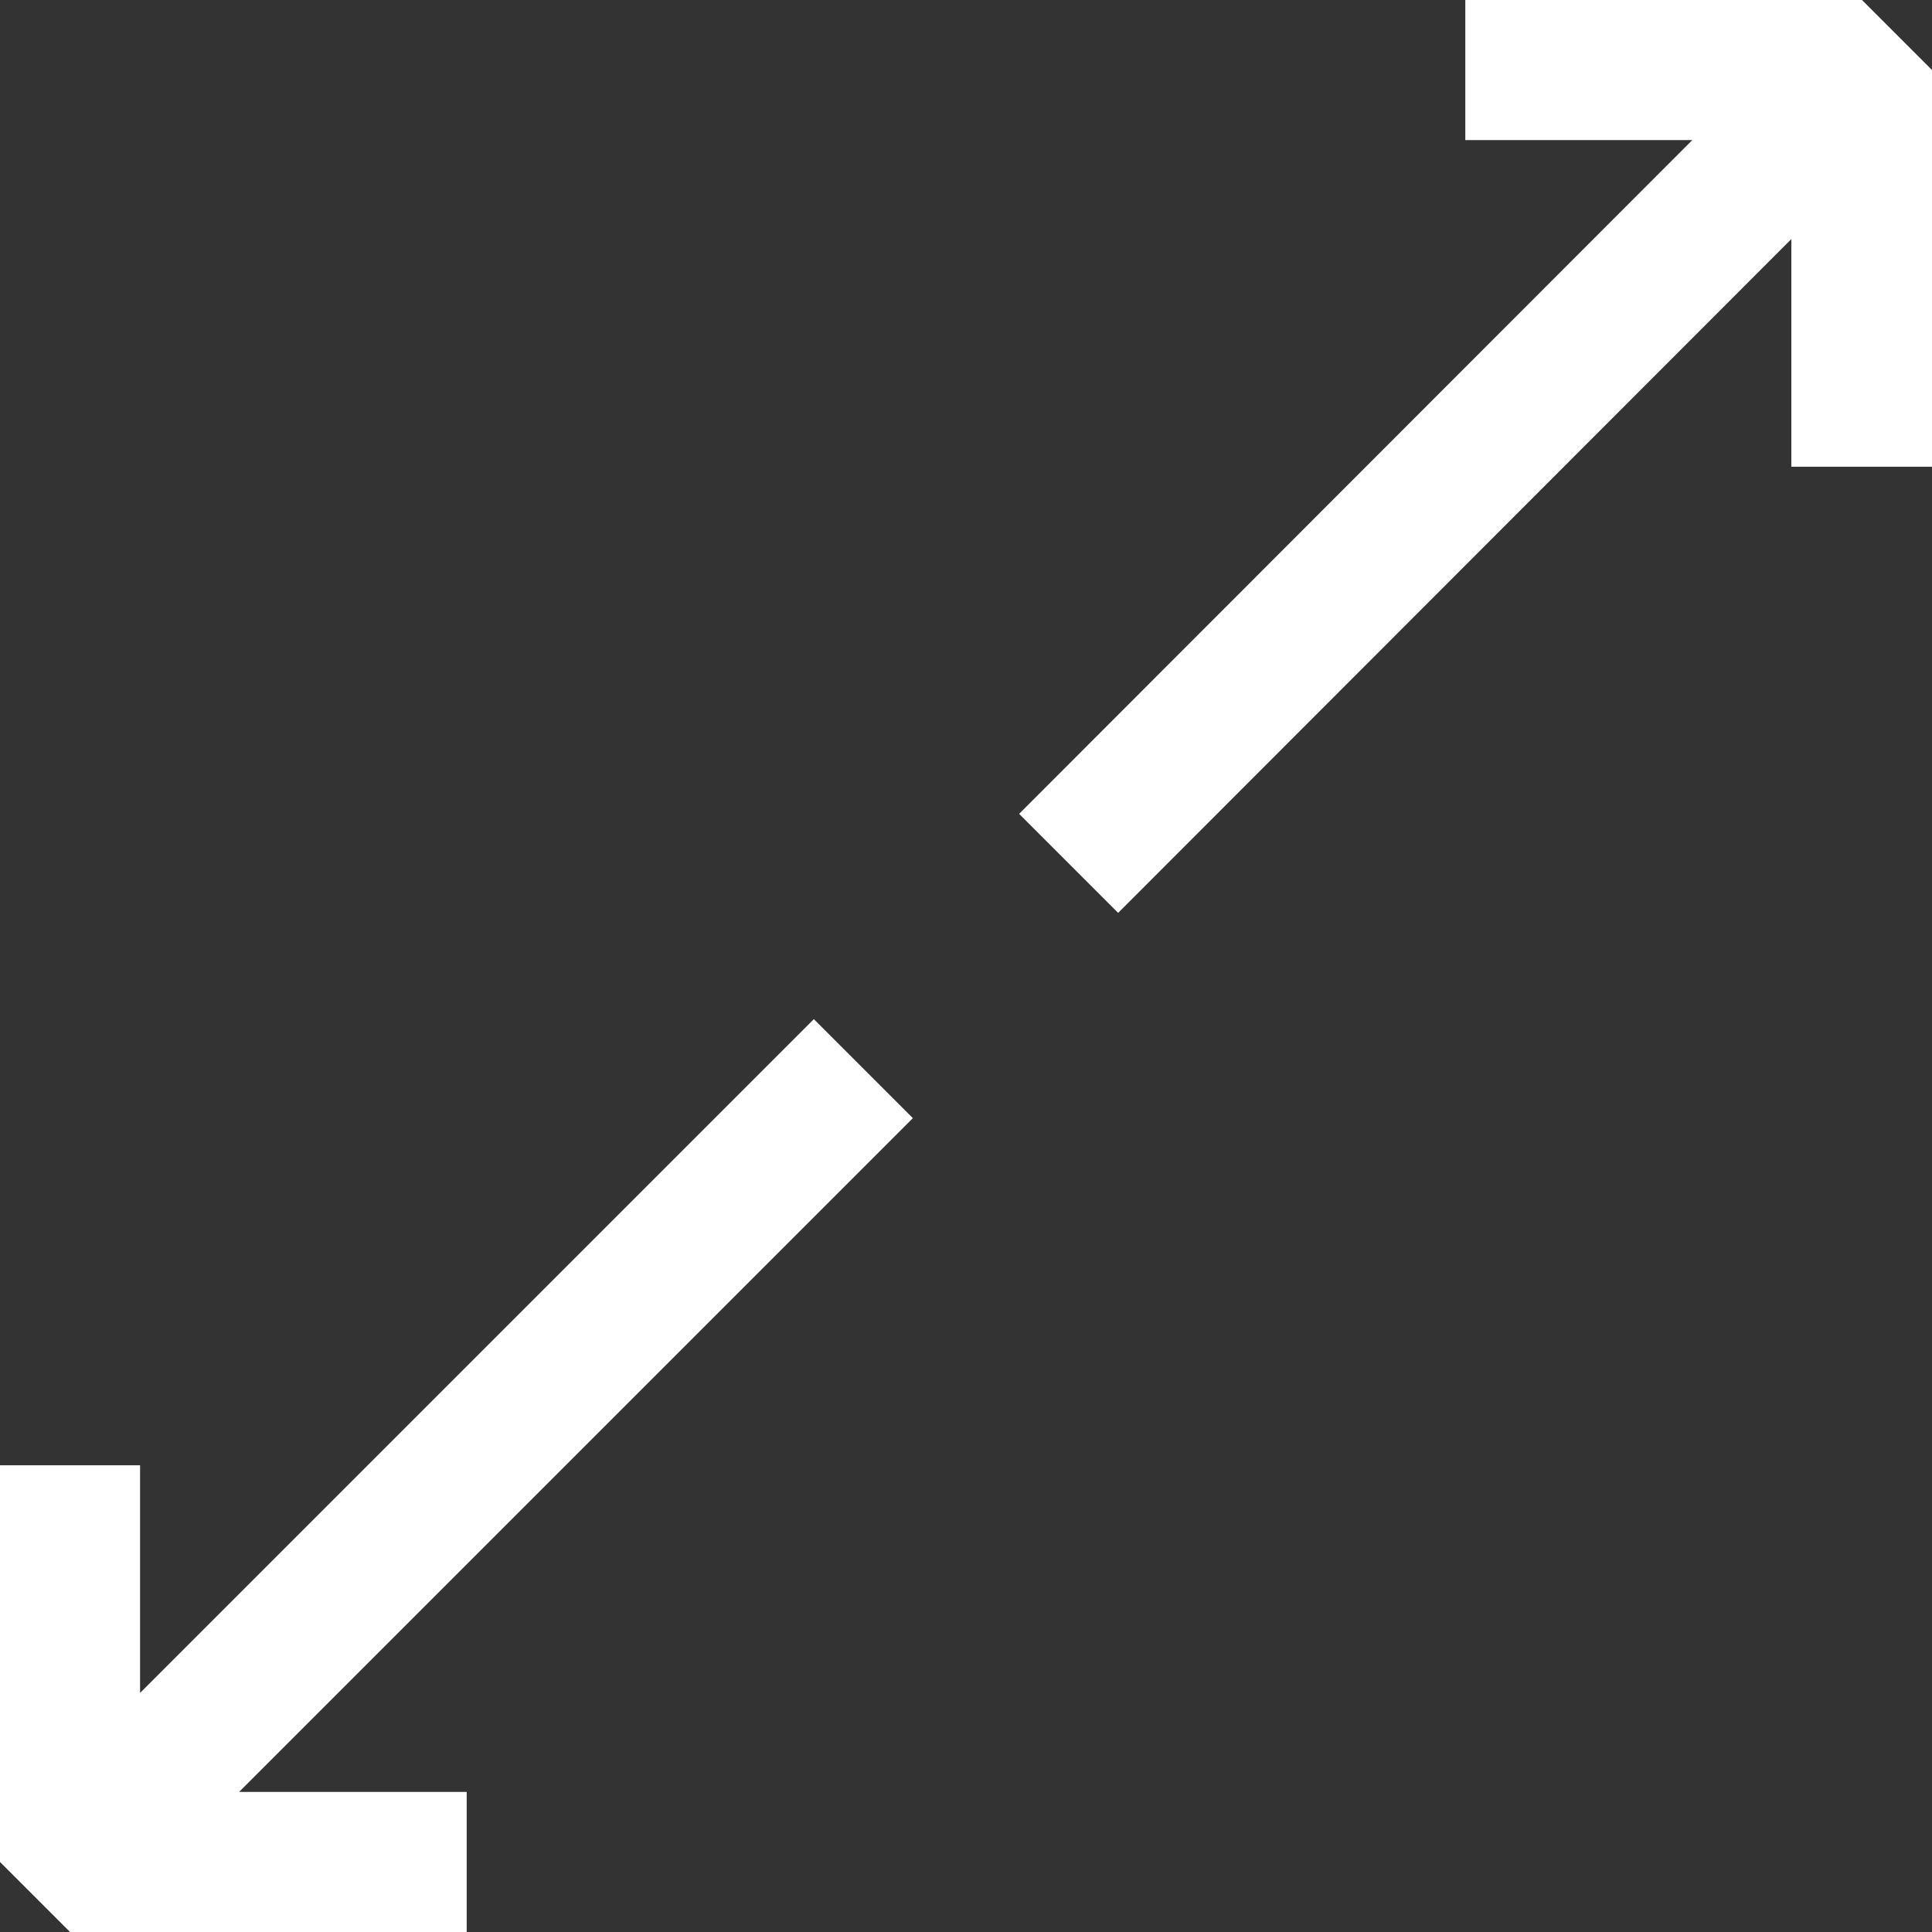 <svg id="Laag_1" data-name="Laag 1" xmlns="http://www.w3.org/2000/svg" width="32" height="32" viewBox="0 0 32 32">
  <rect x="0" y="0" width="32" height="32" fill="#333333" stroke="none"/>
  <g id="Group_1001" data-name="Group 1001">
    <path id="Path_7458" data-name="Path 7458" d="M24.27,0V2.32h3.76L16.88,13.48l1.64,1.64L29.67,3.96V7.73H32V1.16L30.84,0Z" fill="#fff"/>
    <path id="Path_7459" data-name="Path 7459" d="M15.12,18.52l-1.64-1.64L2.32,28.04V24.27H0v6.57L1.16,32H7.73V29.68H3.96Z" fill="#fff"/>
  </g>
</svg>
